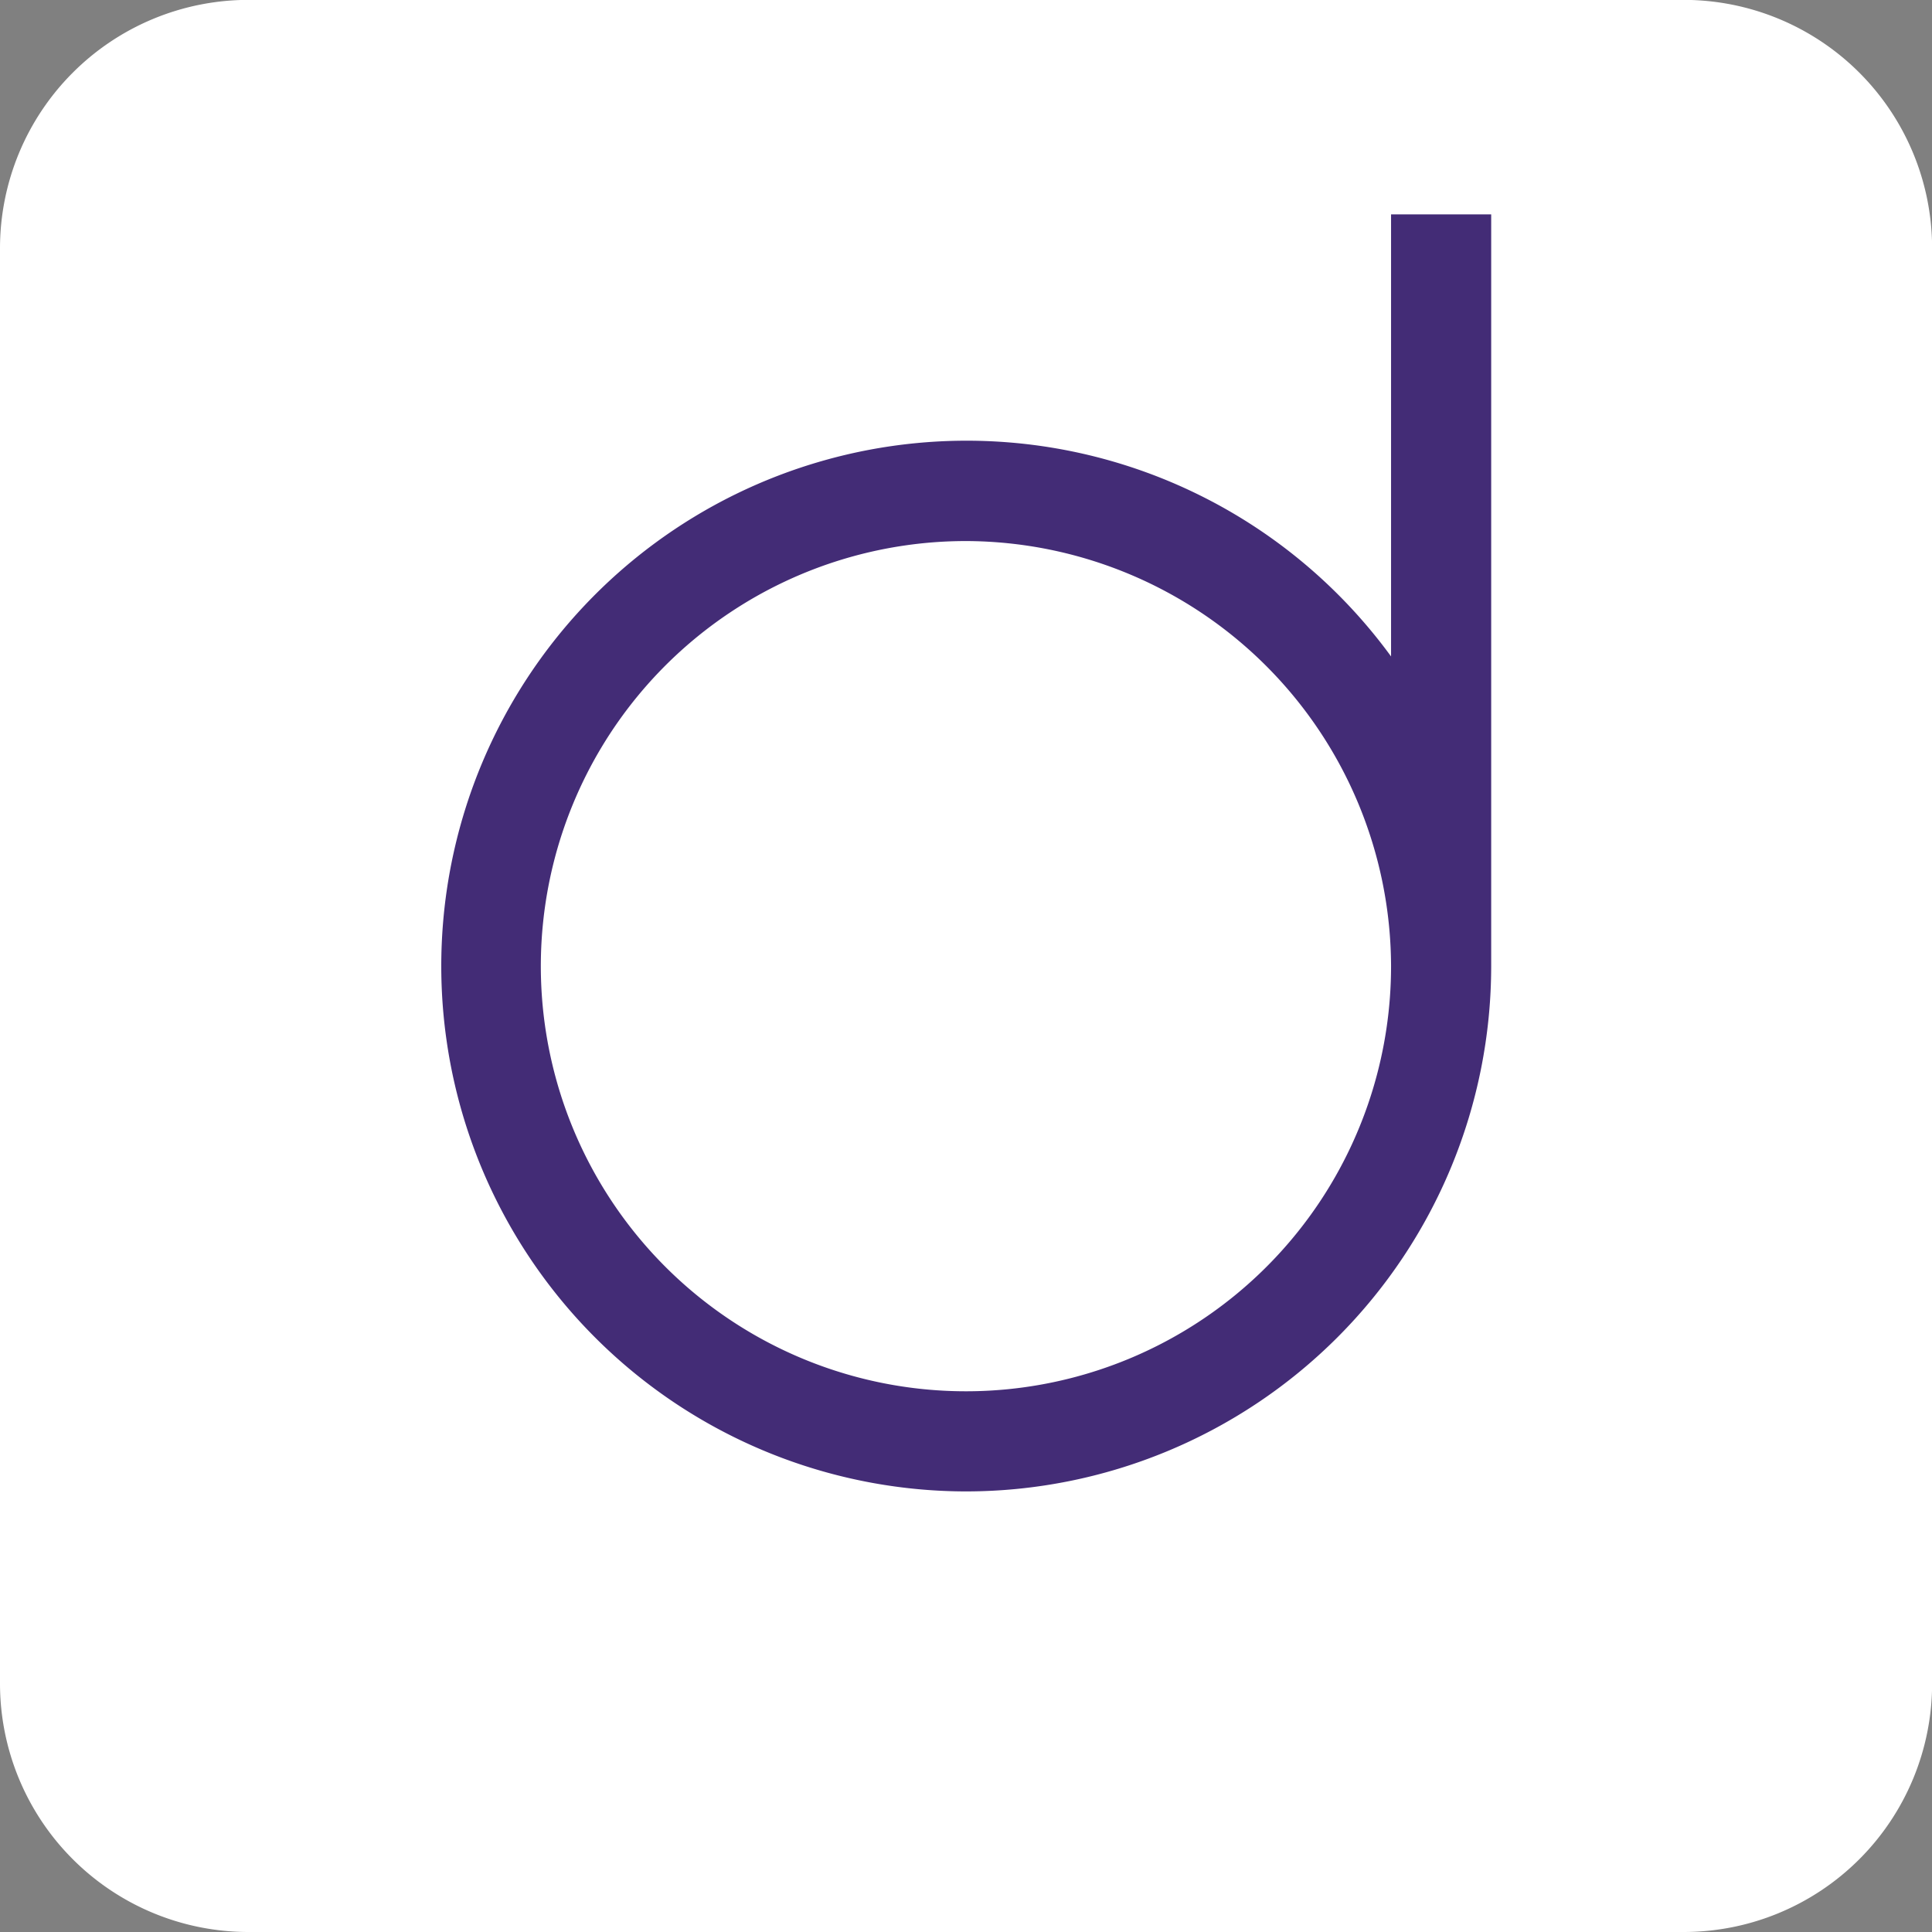 <svg id="ba352e76-d390-448b-81fd-fd899bfd353f" data-name="Calque 1" xmlns="http://www.w3.org/2000/svg" viewBox="0 0 171.05 171.05"><rect x="0" y="0" width="171.05" height="171.05" fill="#808080" stroke="none"/><title>FAVICON</title><path d="M484.06,383.28H357a22,22,0,0,1-22-22V234.22a22,22,0,0,1,22-22H484.06a22,22,0,0,1,22,22V361.28a22,22,0,0,1-22,22" transform="translate(-335 -212.23)" style="fill:#fff"/><path d="M420.52,257.54a40.23,40.23,0,1,0,40.23,40.22,40.34,40.34,0,0,0-40.23-40.22m0,84.14A43.92,43.92,0,1,1,460.75,280v-46.2h3.68v63.94a43.93,43.93,0,0,1-43.91,43.92" transform="translate(-335 -212.23)" style="fill:#432c76"/><path d="M420.52,257.54a40.23,40.23,0,1,0,40.23,40.22A40.34,40.34,0,0,0,420.52,257.54Zm0,84.14A43.92,43.92,0,1,1,460.75,280v-46.2h3.68v63.94A43.93,43.93,0,0,1,420.52,341.68Z" transform="translate(-335 -212.23)" style="fill:none;stroke:#432c76;stroke-miterlimit:10;stroke-width:5.185px"/></svg>